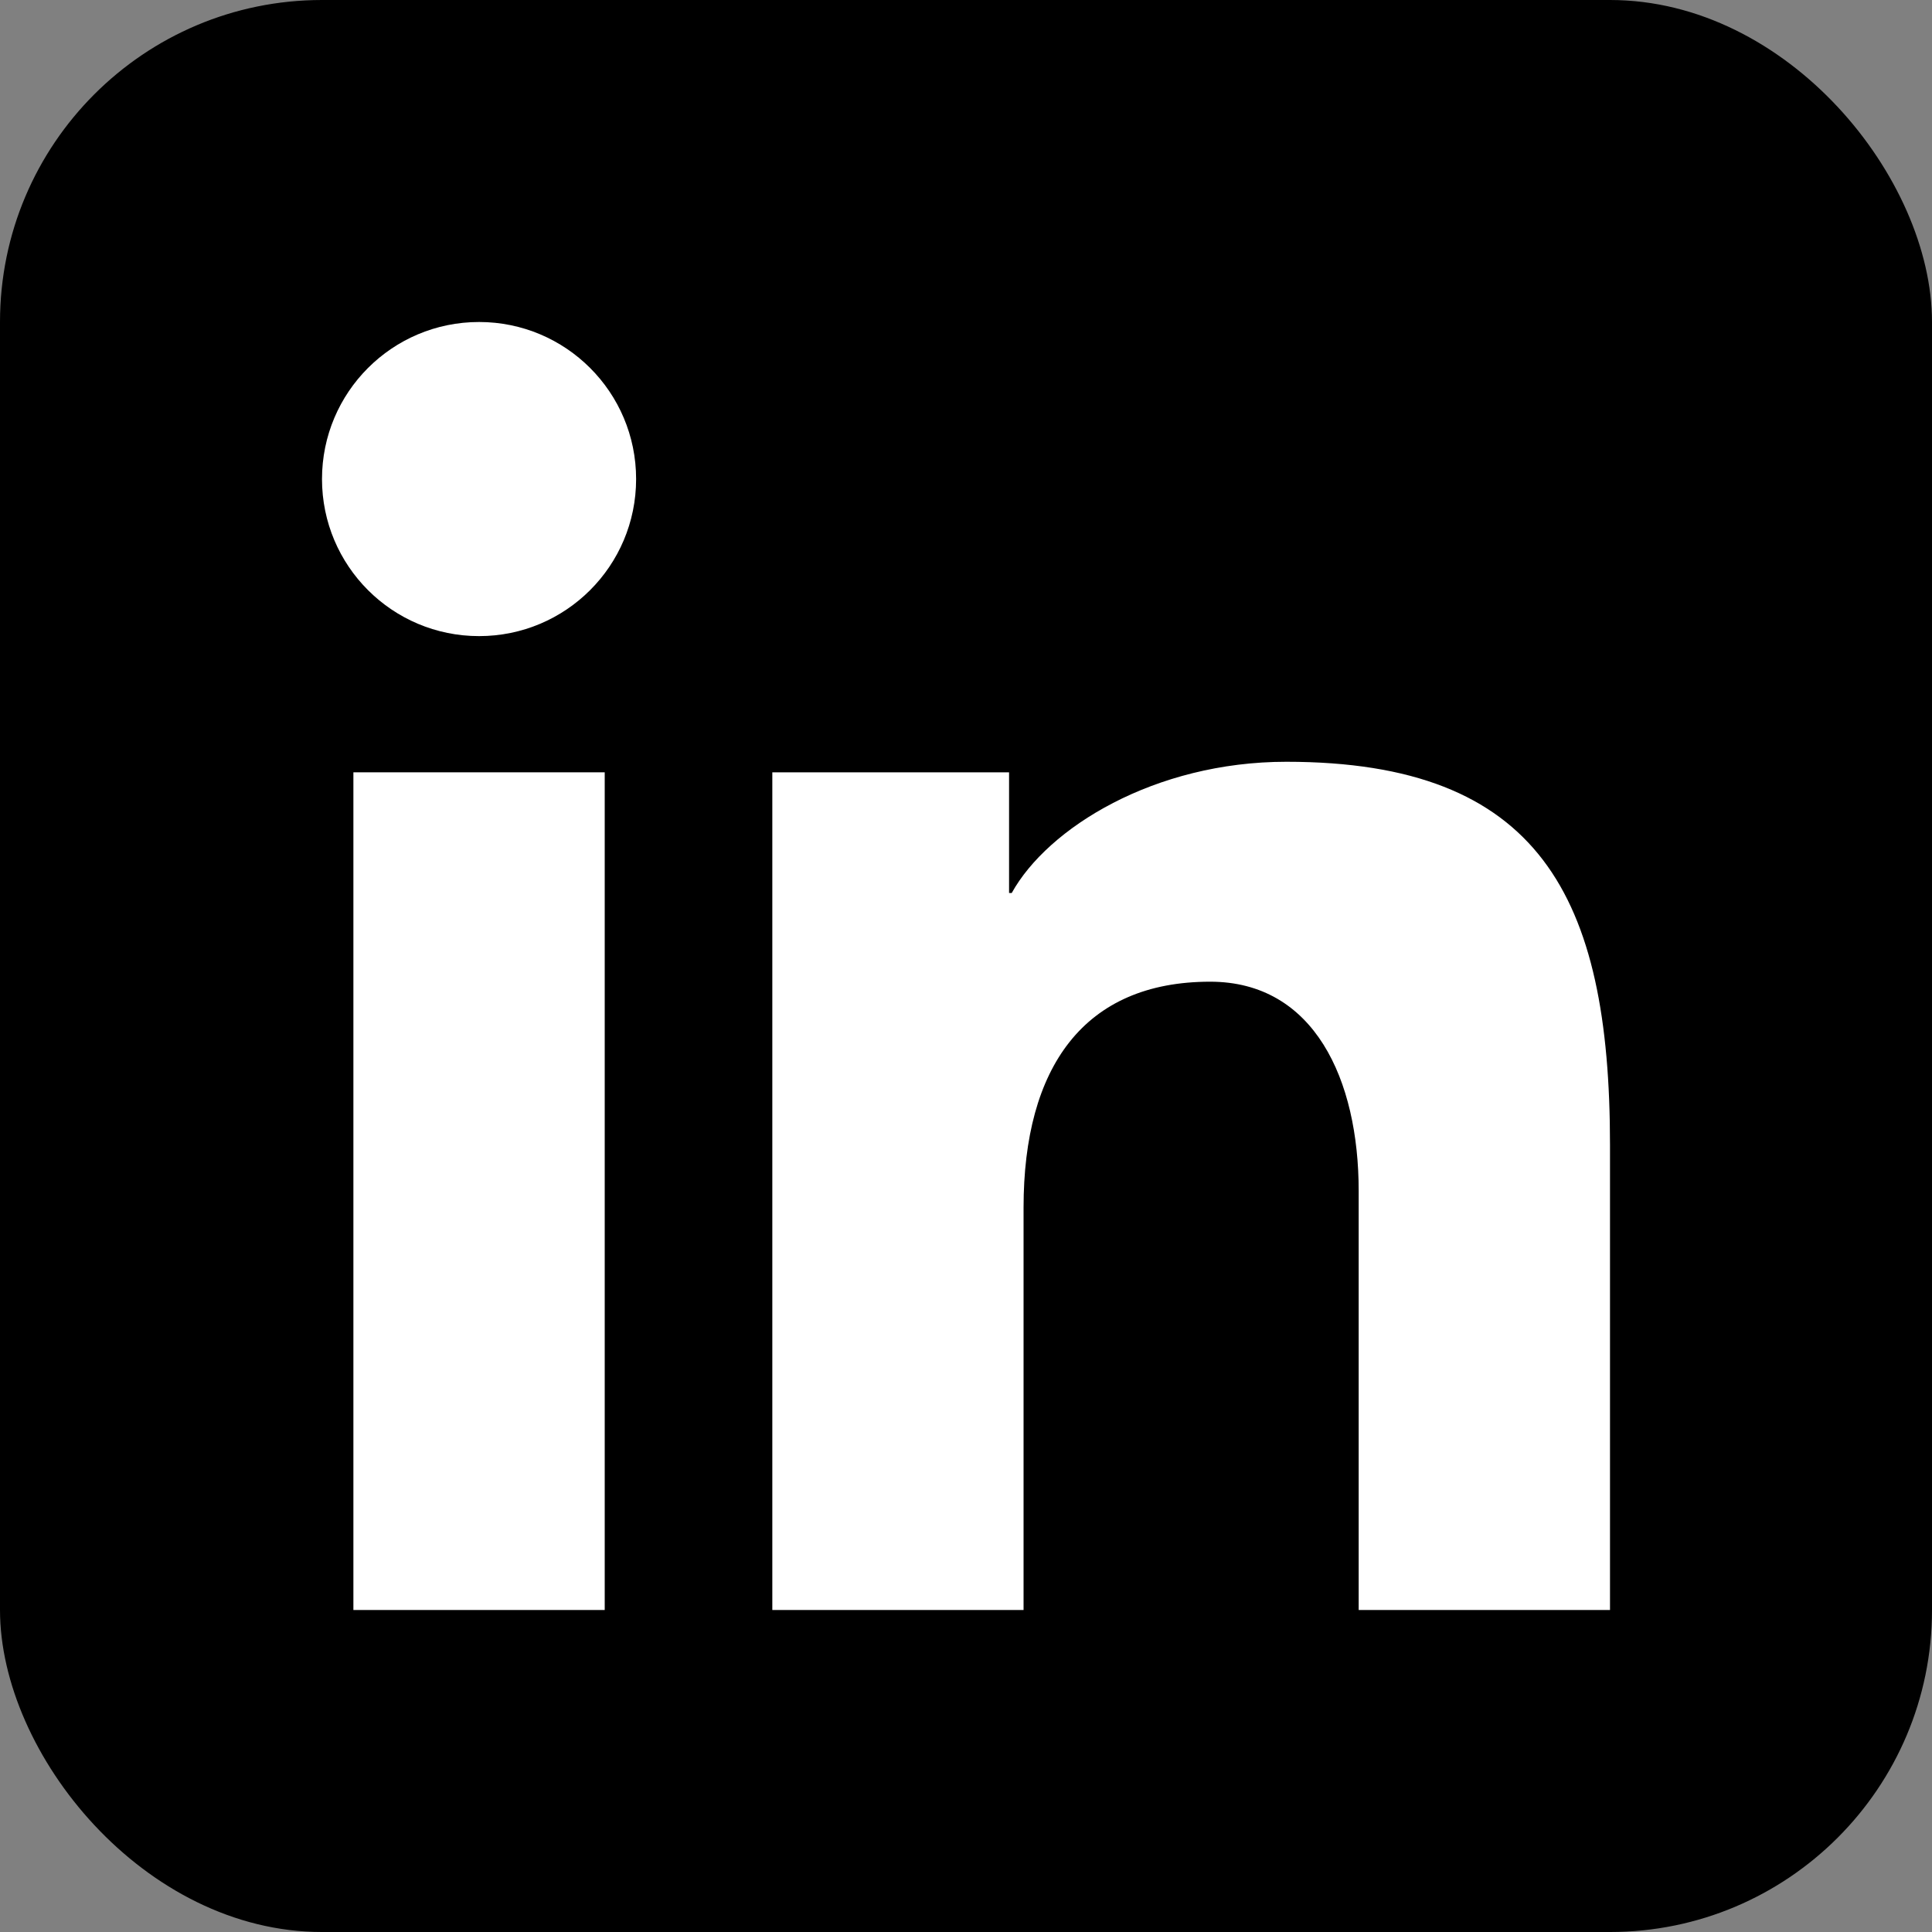 <svg width="24" height="24" viewBox="0 0 24 24" fill="none" xmlns="http://www.w3.org/2000/svg">
<rect x="0" y="0" width="24" height="24" fill="#808080" stroke="none"/>
<rect width="24" height="24" rx="4" fill="black"/>
<path d="M12.535 9.594H9.594V20H12.715V15.002C12.715 13.258 13.464 12.195 15.033 12.195C16.326 12.195 16.878 13.41 16.878 14.794V20H20V14.224C20 11.133 19.123 9.463 15.979 9.463C14.341 9.463 13.016 10.284 12.568 11.093H12.535V9.594Z" fill="white"/>
<path d="M7.512 20H4.39V9.594H7.512V20Z" fill="white"/>
<path d="M5.951 7.902C7.029 7.902 7.902 7.029 7.902 5.951C7.902 4.873 7.029 4 5.951 4C4.873 4 4 4.873 4 5.951C4 7.029 4.873 7.902 5.951 7.902Z" fill="white"/>
</svg>
